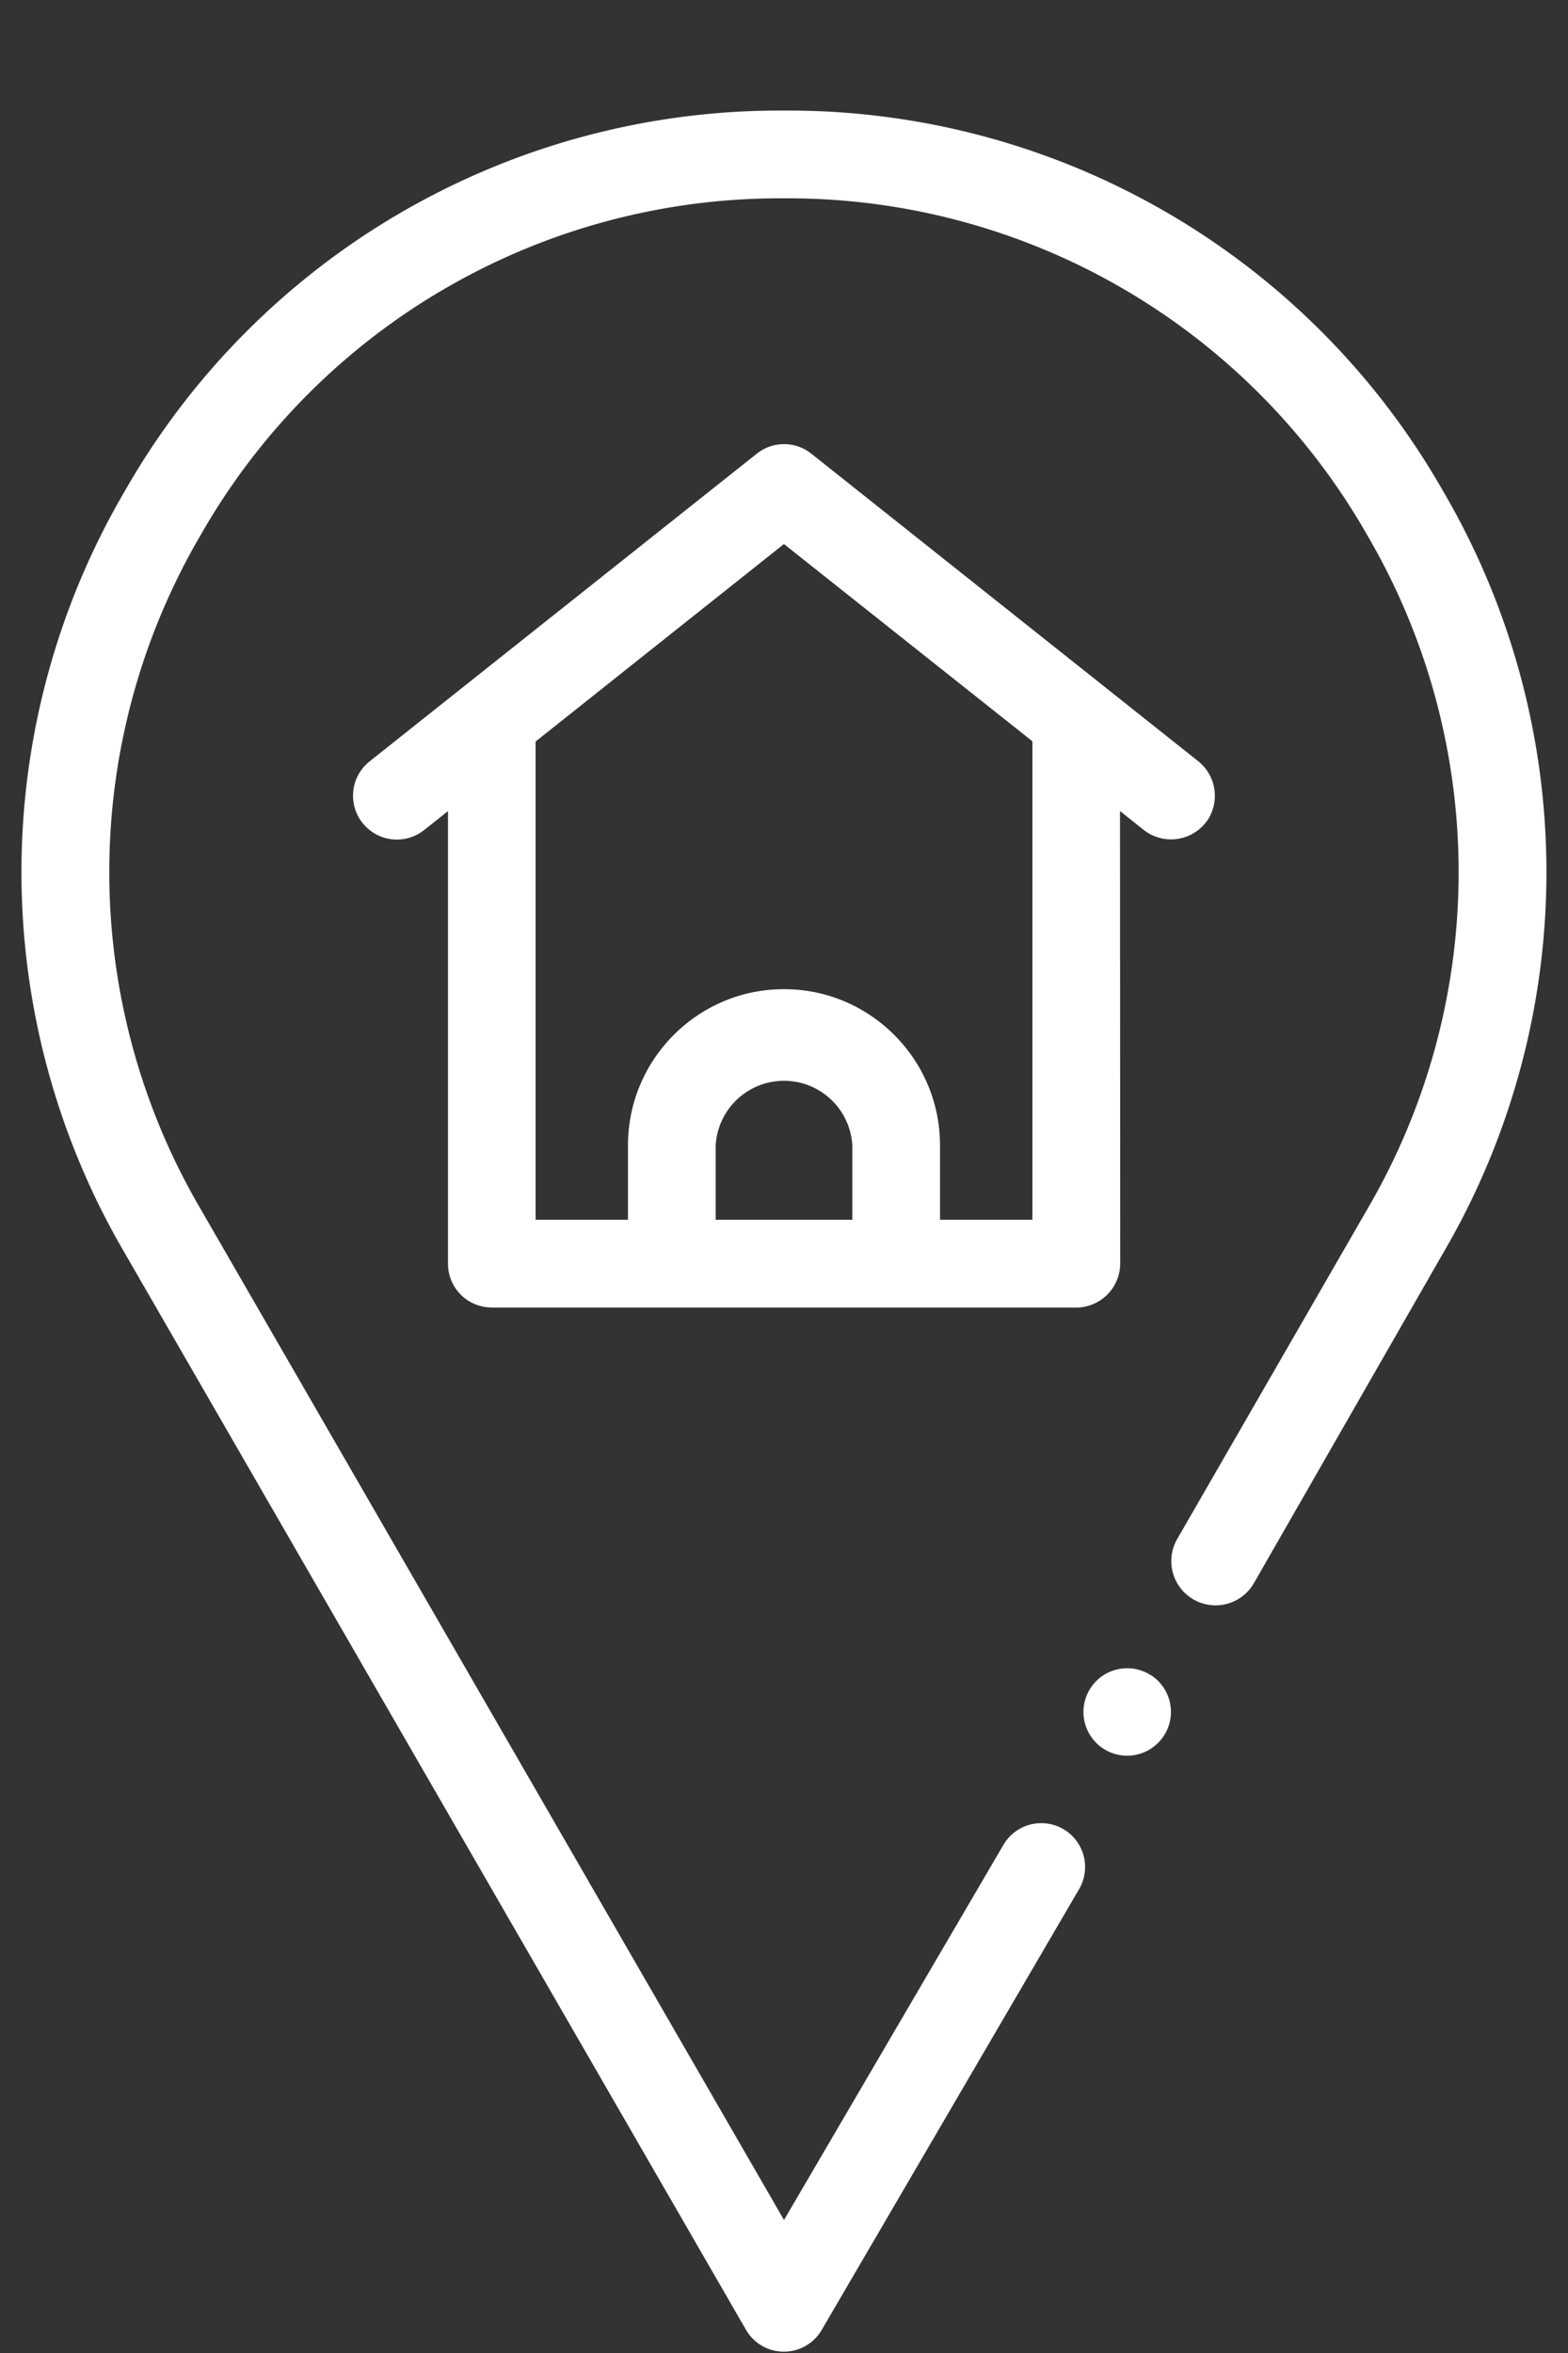<svg width="14" height="21" fill="none" xmlns="http://www.w3.org/2000/svg"><rect width="100%" height="100%" fill="#333333" stroke="none"/><path d="M10.274 14.95a.39.39 0 10-.42.658.39.39 0 00.42-.659z" fill="#fff"/><path d="M12.886 4.385A6.728 6.728 0 006.999.987a6.728 6.728 0 00-5.886 3.398 6.728 6.728 0 000 6.797l5.547 9.61a.391.391 0 00.678 0l2.298-3.934a.391.391 0 00-.678-.391L7 19.813 1.791 10.79a5.953 5.953 0 010-6.014A5.953 5.953 0 016.999 1.77a5.953 5.953 0 015.209 3.007 5.953 5.953 0 010 6.015l-1.697 2.943a.395.395 0 10.687.39l1.688-2.943a6.728 6.728 0 000-6.797z" fill="#fff"/><path d="M4.39 11.67h5.22a.395.395 0 00.392-.392L10 7.238l.213.17a.395.395 0 00.573-.095.395.395 0 00-.086-.518L7.244 4.049a.391.391 0 00-.487 0L3.3 6.795a.391.391 0 10.487.613L4 7.239v4.039a.39.39 0 00.391.391zm2-.784v-.664a.611.611 0 011.22 0v.664H6.39zM7 4.856l2.218 1.76v4.27h-.825v-.664c0-.769-.625-1.394-1.393-1.394s-1.393.625-1.393 1.394v.664h-.825V6.618L7 4.855z" fill="#fff"/></svg>